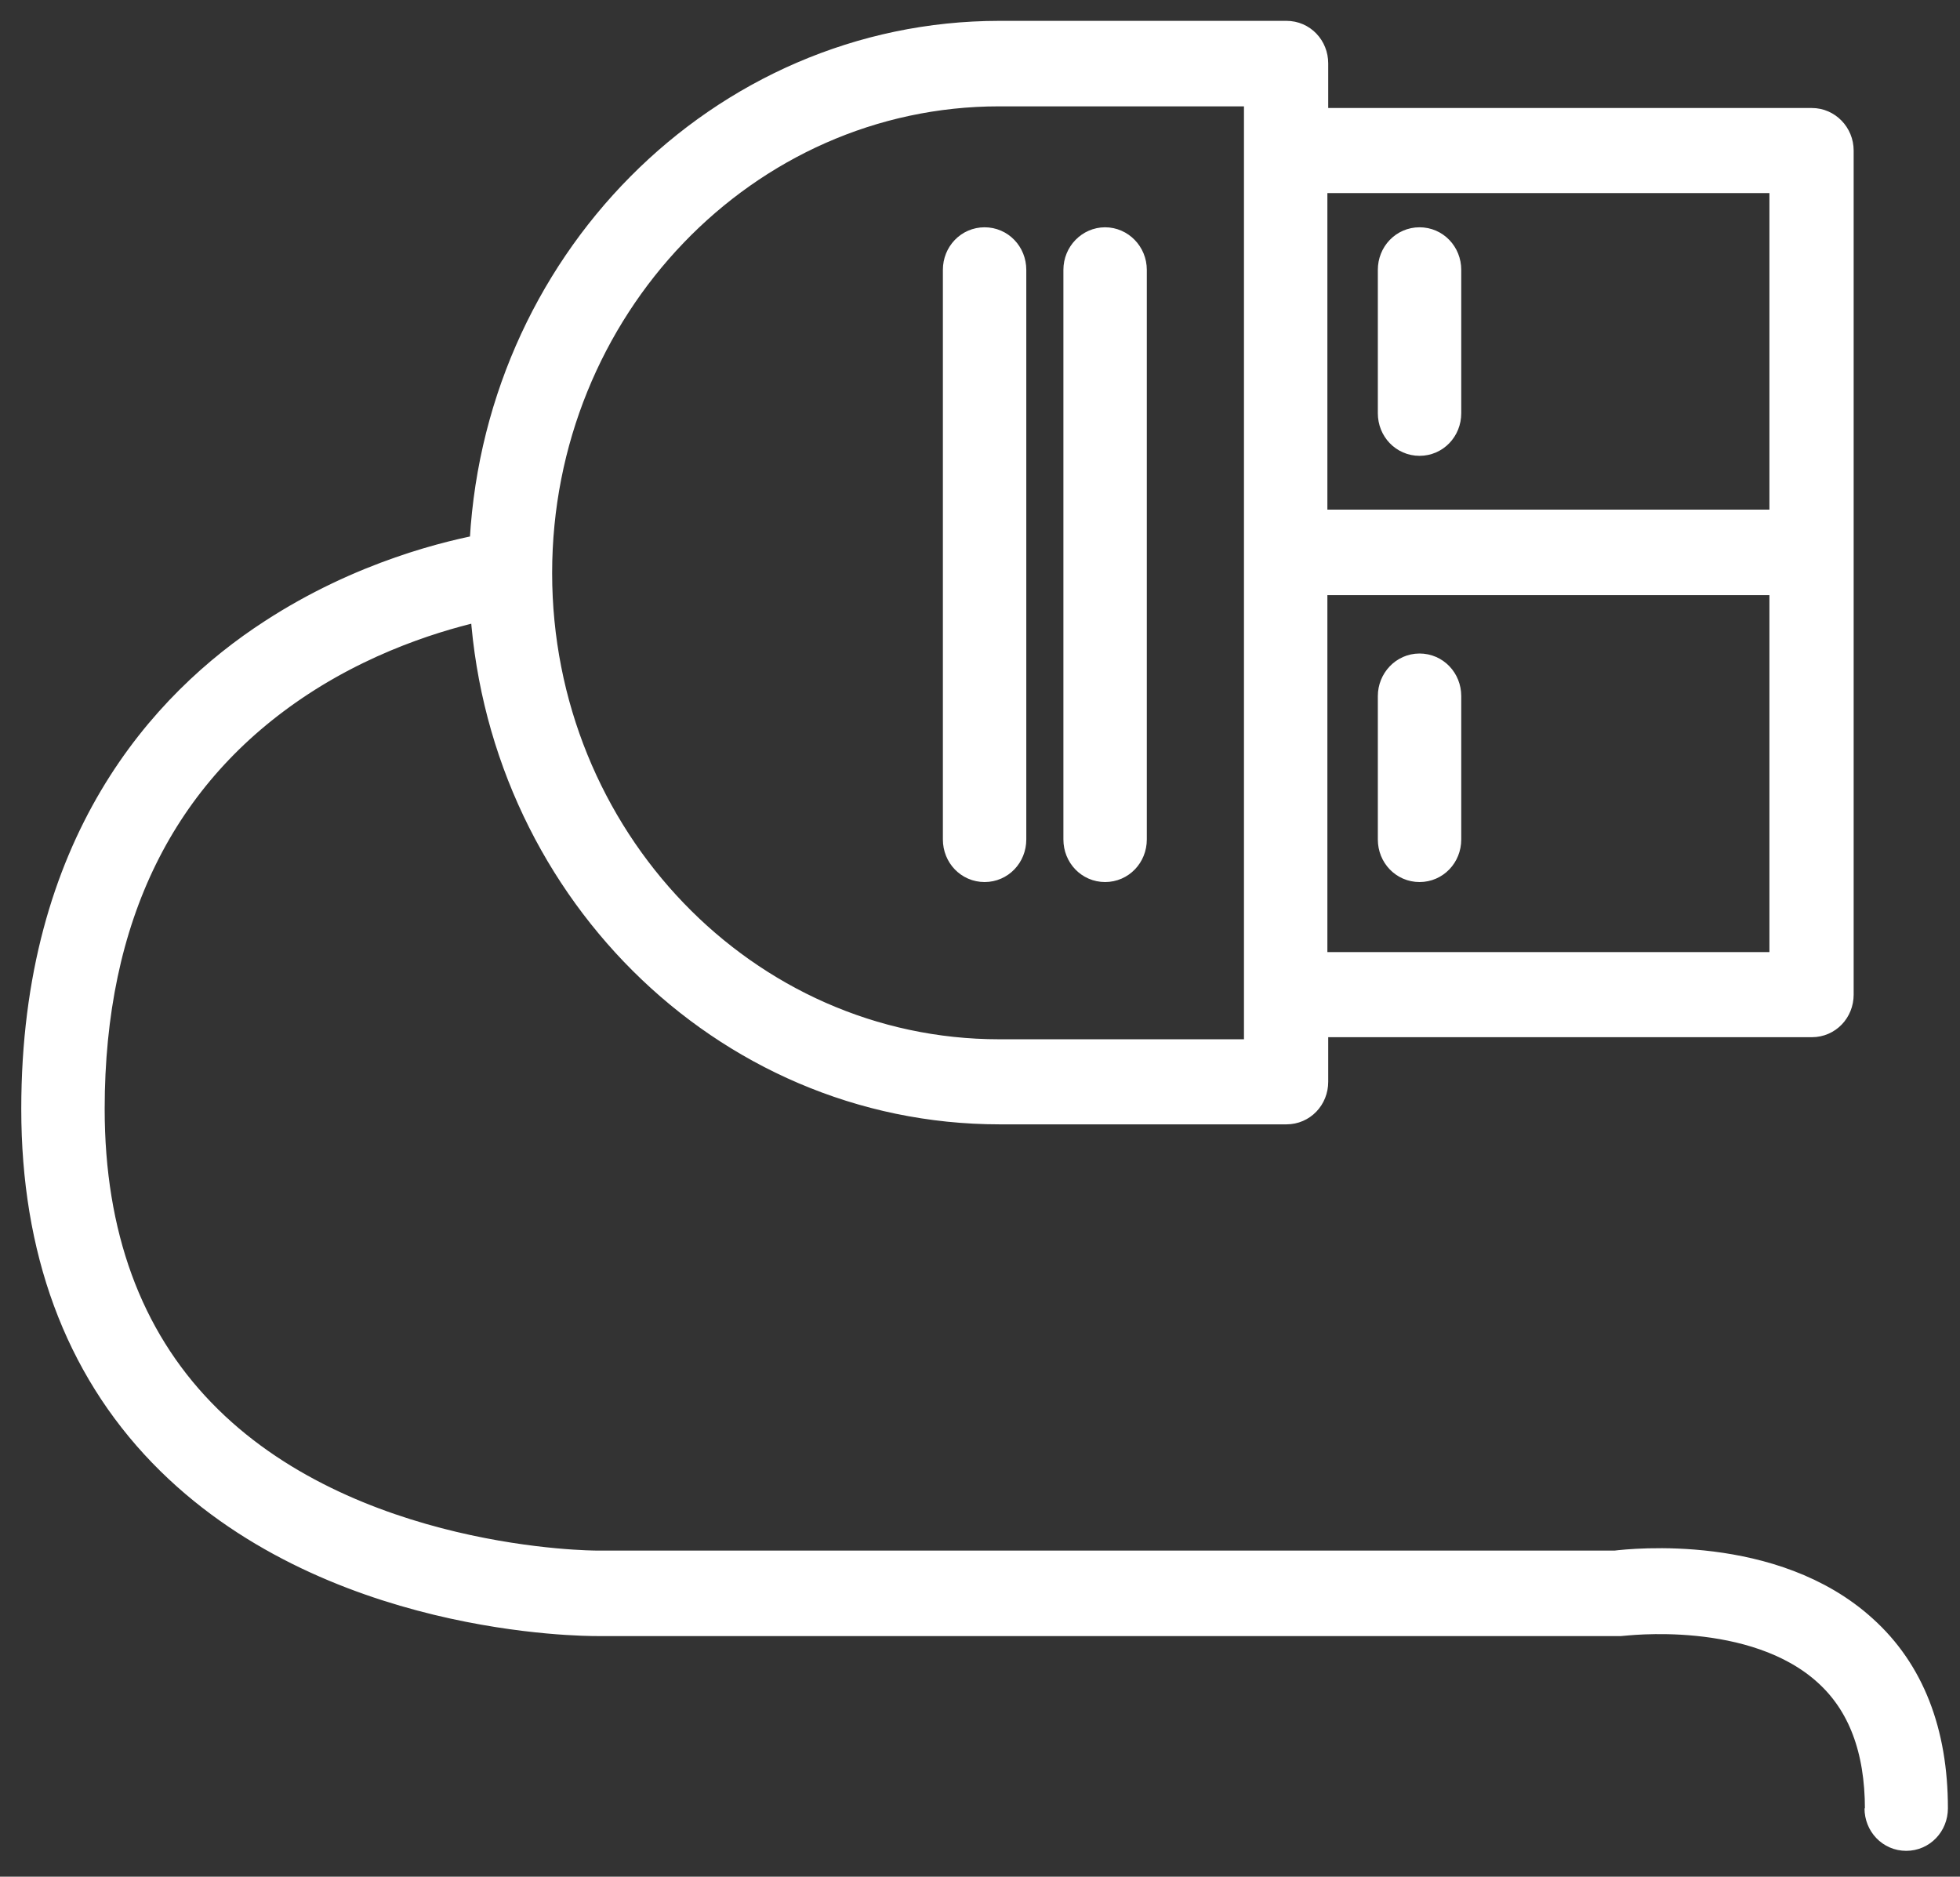 <svg width="47" height="45" viewBox="0 0 47 45" fill="none" xmlns="http://www.w3.org/2000/svg">
<rect x="0" y="0" width="47" height="45" fill="#333333" stroke="none"/>
<path d="M34.04 10.43C34.32 10.43 34.54 10.2 34.54 9.91V6.47C34.54 6.18 34.32 5.95 34.04 5.95C33.76 5.95 33.54 6.18 33.54 6.47V9.91C33.54 10.2 33.76 10.43 34.04 10.43Z" fill="white"/>
<path d="M34.04 20.65C34.32 20.65 34.54 20.42 34.54 20.13V16.69C34.54 16.4 34.32 16.17 34.04 16.17C33.76 16.17 33.54 16.41 33.54 16.69V20.13C33.54 20.42 33.76 20.65 34.04 20.65Z" fill="white"/>
<path d="M23.96 2.05H30.33V25.42H23.96C17.77 25.42 12.74 20.18 12.74 13.74C12.74 7.3 17.77 2.05 23.96 2.05ZM42.93 12.72H31.33V4.13H42.93V12.72ZM42.93 23.33H31.33V13.77H42.93V23.33ZM45.21 43.36C45.21 43.65 45.43 43.88 45.71 43.88C45.99 43.88 46.21 43.65 46.21 43.36C46.21 41.57 45.66 40.16 44.57 39.18C42.48 37.28 39.15 37.63 38.75 37.68H14.31C14.25 37.68 8.28 37.68 4.71 33.98C2.92 32.13 2.01 29.64 2.01 26.59C2.01 21.94 3.73 18.45 7.11 16.23C8.97 15.01 10.86 14.52 11.76 14.34C12.07 21.08 17.43 26.46 23.97 26.46H30.85C31.13 26.46 31.35 26.23 31.35 25.94V24.37H43.45C43.73 24.37 43.95 24.14 43.95 23.85V3.61C43.95 3.32 43.72 3.09 43.45 3.09H31.35V1.52C31.35 1.23 31.13 1 30.85 1H23.97C17.37 1 11.98 6.47 11.75 13.28C10.85 13.44 8.74 13.93 6.61 15.32C4.05 16.98 1.01 20.29 1.01 26.59C1.01 29.93 2.02 32.67 4.01 34.73C7.89 38.74 14.06 38.73 14.32 38.73H38.8C38.8 38.73 38.84 38.73 38.87 38.73C38.9 38.73 42.1 38.31 43.93 39.98C44.79 40.76 45.22 41.9 45.22 43.38" fill="white"/>
<path d="M26.5 20.65C26.78 20.65 27 20.42 27 20.13V6.47C27 6.18 26.77 5.95 26.5 5.95C26.23 5.95 26 6.18 26 6.47V20.13C26 20.42 26.22 20.65 26.5 20.65Z" fill="white"/>
<path d="M23.61 20.65C23.89 20.65 24.11 20.42 24.11 20.13V6.47C24.11 6.18 23.89 5.95 23.61 5.95C23.33 5.95 23.11 6.18 23.11 6.47V20.13C23.11 20.42 23.33 20.65 23.61 20.65Z" fill="white"/>
<path d="M45.21 43.36C45.21 43.65 45.43 43.88 45.71 43.88C45.99 43.88 46.21 43.65 46.21 43.36C46.21 41.57 45.66 40.16 44.57 39.18C42.48 37.28 39.15 37.63 38.75 37.68H14.31C14.25 37.68 8.28 37.68 4.71 33.98C2.92 32.13 2.01 29.64 2.01 26.59C2.01 21.94 3.73 18.45 7.11 16.23C8.97 15.01 10.86 14.52 11.76 14.34C12.07 21.08 17.43 26.46 23.97 26.46H30.85C31.13 26.46 31.35 26.23 31.35 25.94V24.37H43.45C43.73 24.37 43.95 24.14 43.95 23.85V3.61C43.95 3.32 43.72 3.09 43.45 3.09H31.35V1.52C31.35 1.23 31.13 1 30.85 1H23.97C17.37 1 11.98 6.47 11.75 13.28C10.85 13.44 8.74 13.93 6.61 15.32C4.05 16.98 1.01 20.29 1.01 26.59C1.01 29.93 2.02 32.67 4.01 34.73C7.89 38.74 14.06 38.73 14.32 38.73H38.8C38.8 38.73 38.84 38.73 38.87 38.73C38.9 38.73 42.1 38.31 43.93 39.98C44.79 40.76 45.22 41.9 45.22 43.38M34.04 10.43C34.32 10.43 34.54 10.2 34.54 9.91V6.47C34.54 6.18 34.32 5.95 34.04 5.95C33.76 5.95 33.54 6.18 33.54 6.47V9.91C33.54 10.2 33.76 10.43 34.04 10.43ZM34.04 20.65C34.32 20.65 34.54 20.42 34.54 20.13V16.69C34.54 16.4 34.32 16.17 34.04 16.17C33.76 16.17 33.54 16.41 33.54 16.69V20.13C33.54 20.42 33.76 20.65 34.04 20.65ZM23.96 2.05H30.33V25.42H23.96C17.77 25.42 12.74 20.18 12.74 13.74C12.74 7.3 17.77 2.05 23.96 2.05ZM42.93 12.72H31.33V4.13H42.93V12.72ZM42.93 23.33H31.33V13.77H42.93V23.33ZM26.5 20.65C26.78 20.65 27 20.42 27 20.13V6.47C27 6.18 26.77 5.95 26.5 5.95C26.23 5.95 26 6.18 26 6.47V20.13C26 20.42 26.22 20.65 26.5 20.65ZM23.61 20.65C23.89 20.65 24.11 20.42 24.11 20.13V6.47C24.11 6.18 23.89 5.95 23.61 5.95C23.33 5.95 23.11 6.18 23.11 6.47V20.13C23.11 20.42 23.33 20.65 23.61 20.65Z" stroke="white"/>
</svg>
